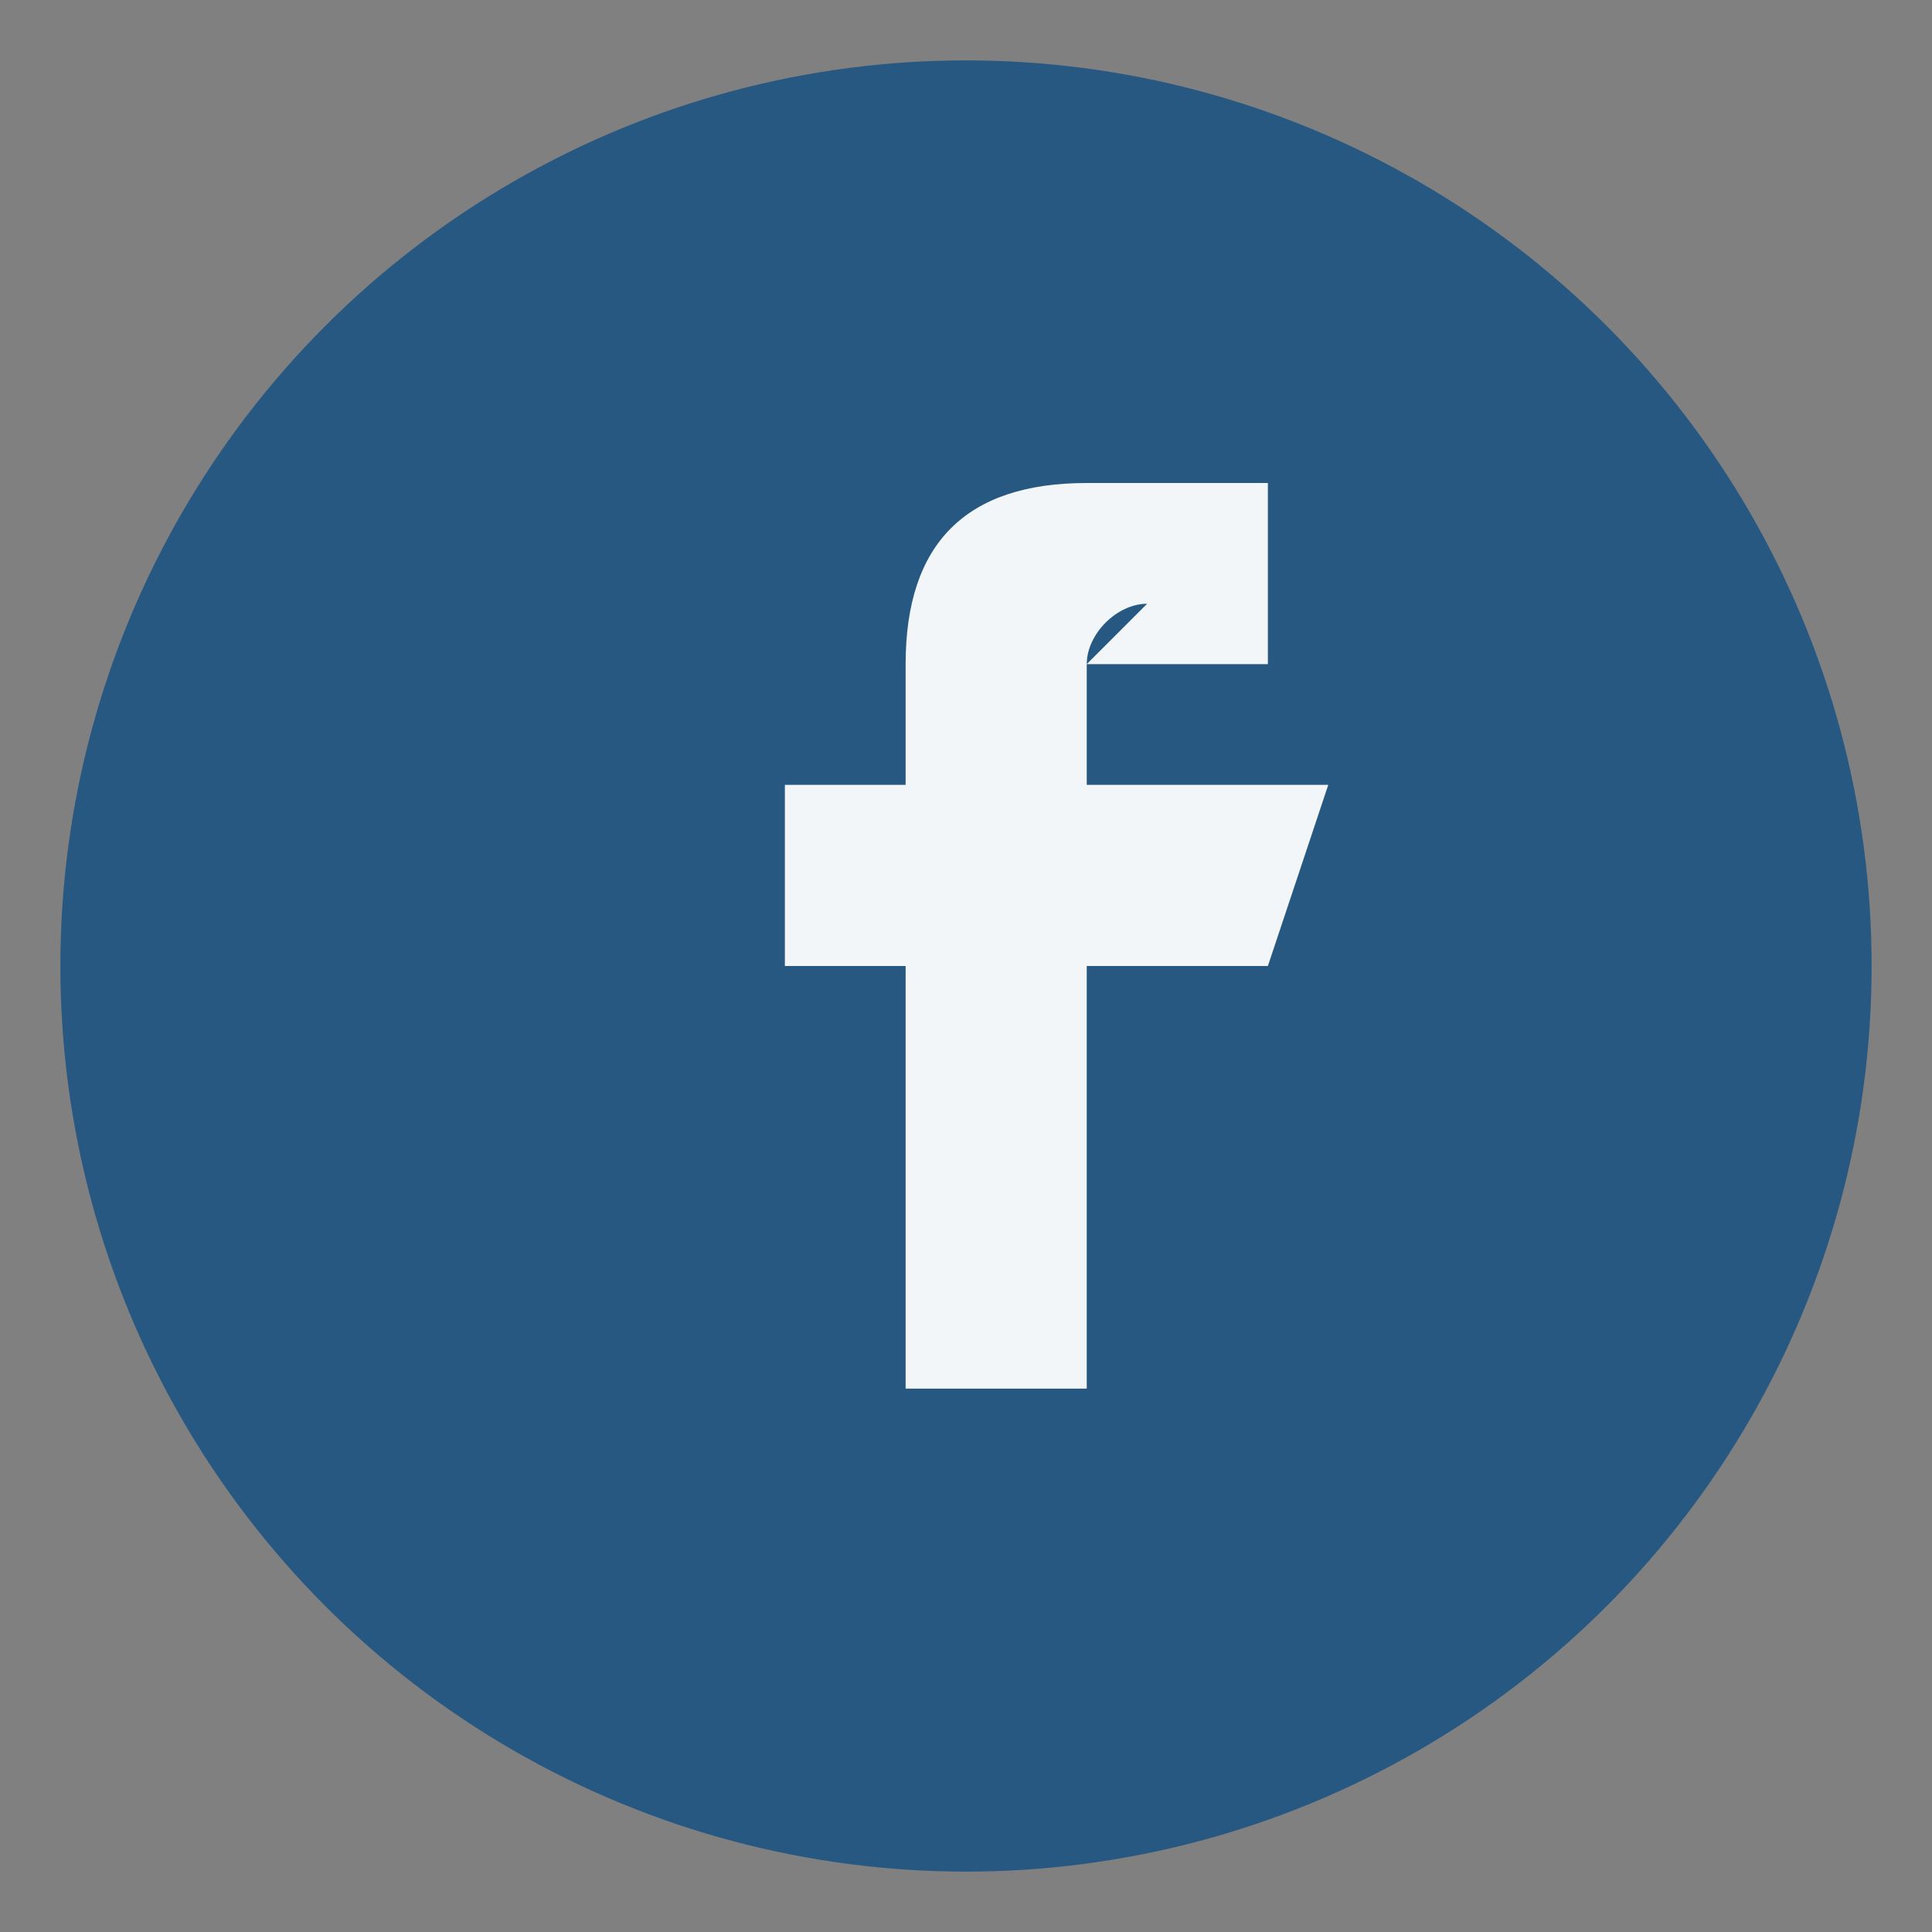 <?xml version="1.0" encoding="UTF-8"?>
<svg xmlns="http://www.w3.org/2000/svg" width="32" height="32" viewBox="0 0 32 32"><rect x="0" y="0" width="32" height="32" fill="#808080" stroke="none"/><circle cx="16" cy="16" r="15" fill="#275881"/><path d="M18 11h3V8h-3c-2 0-3 1-3 3v2h-2v3h2v7h3v-7h3l1-3h-4v-2c0-.5.5-1 1-1z" fill="#F2F6F8"/></svg>